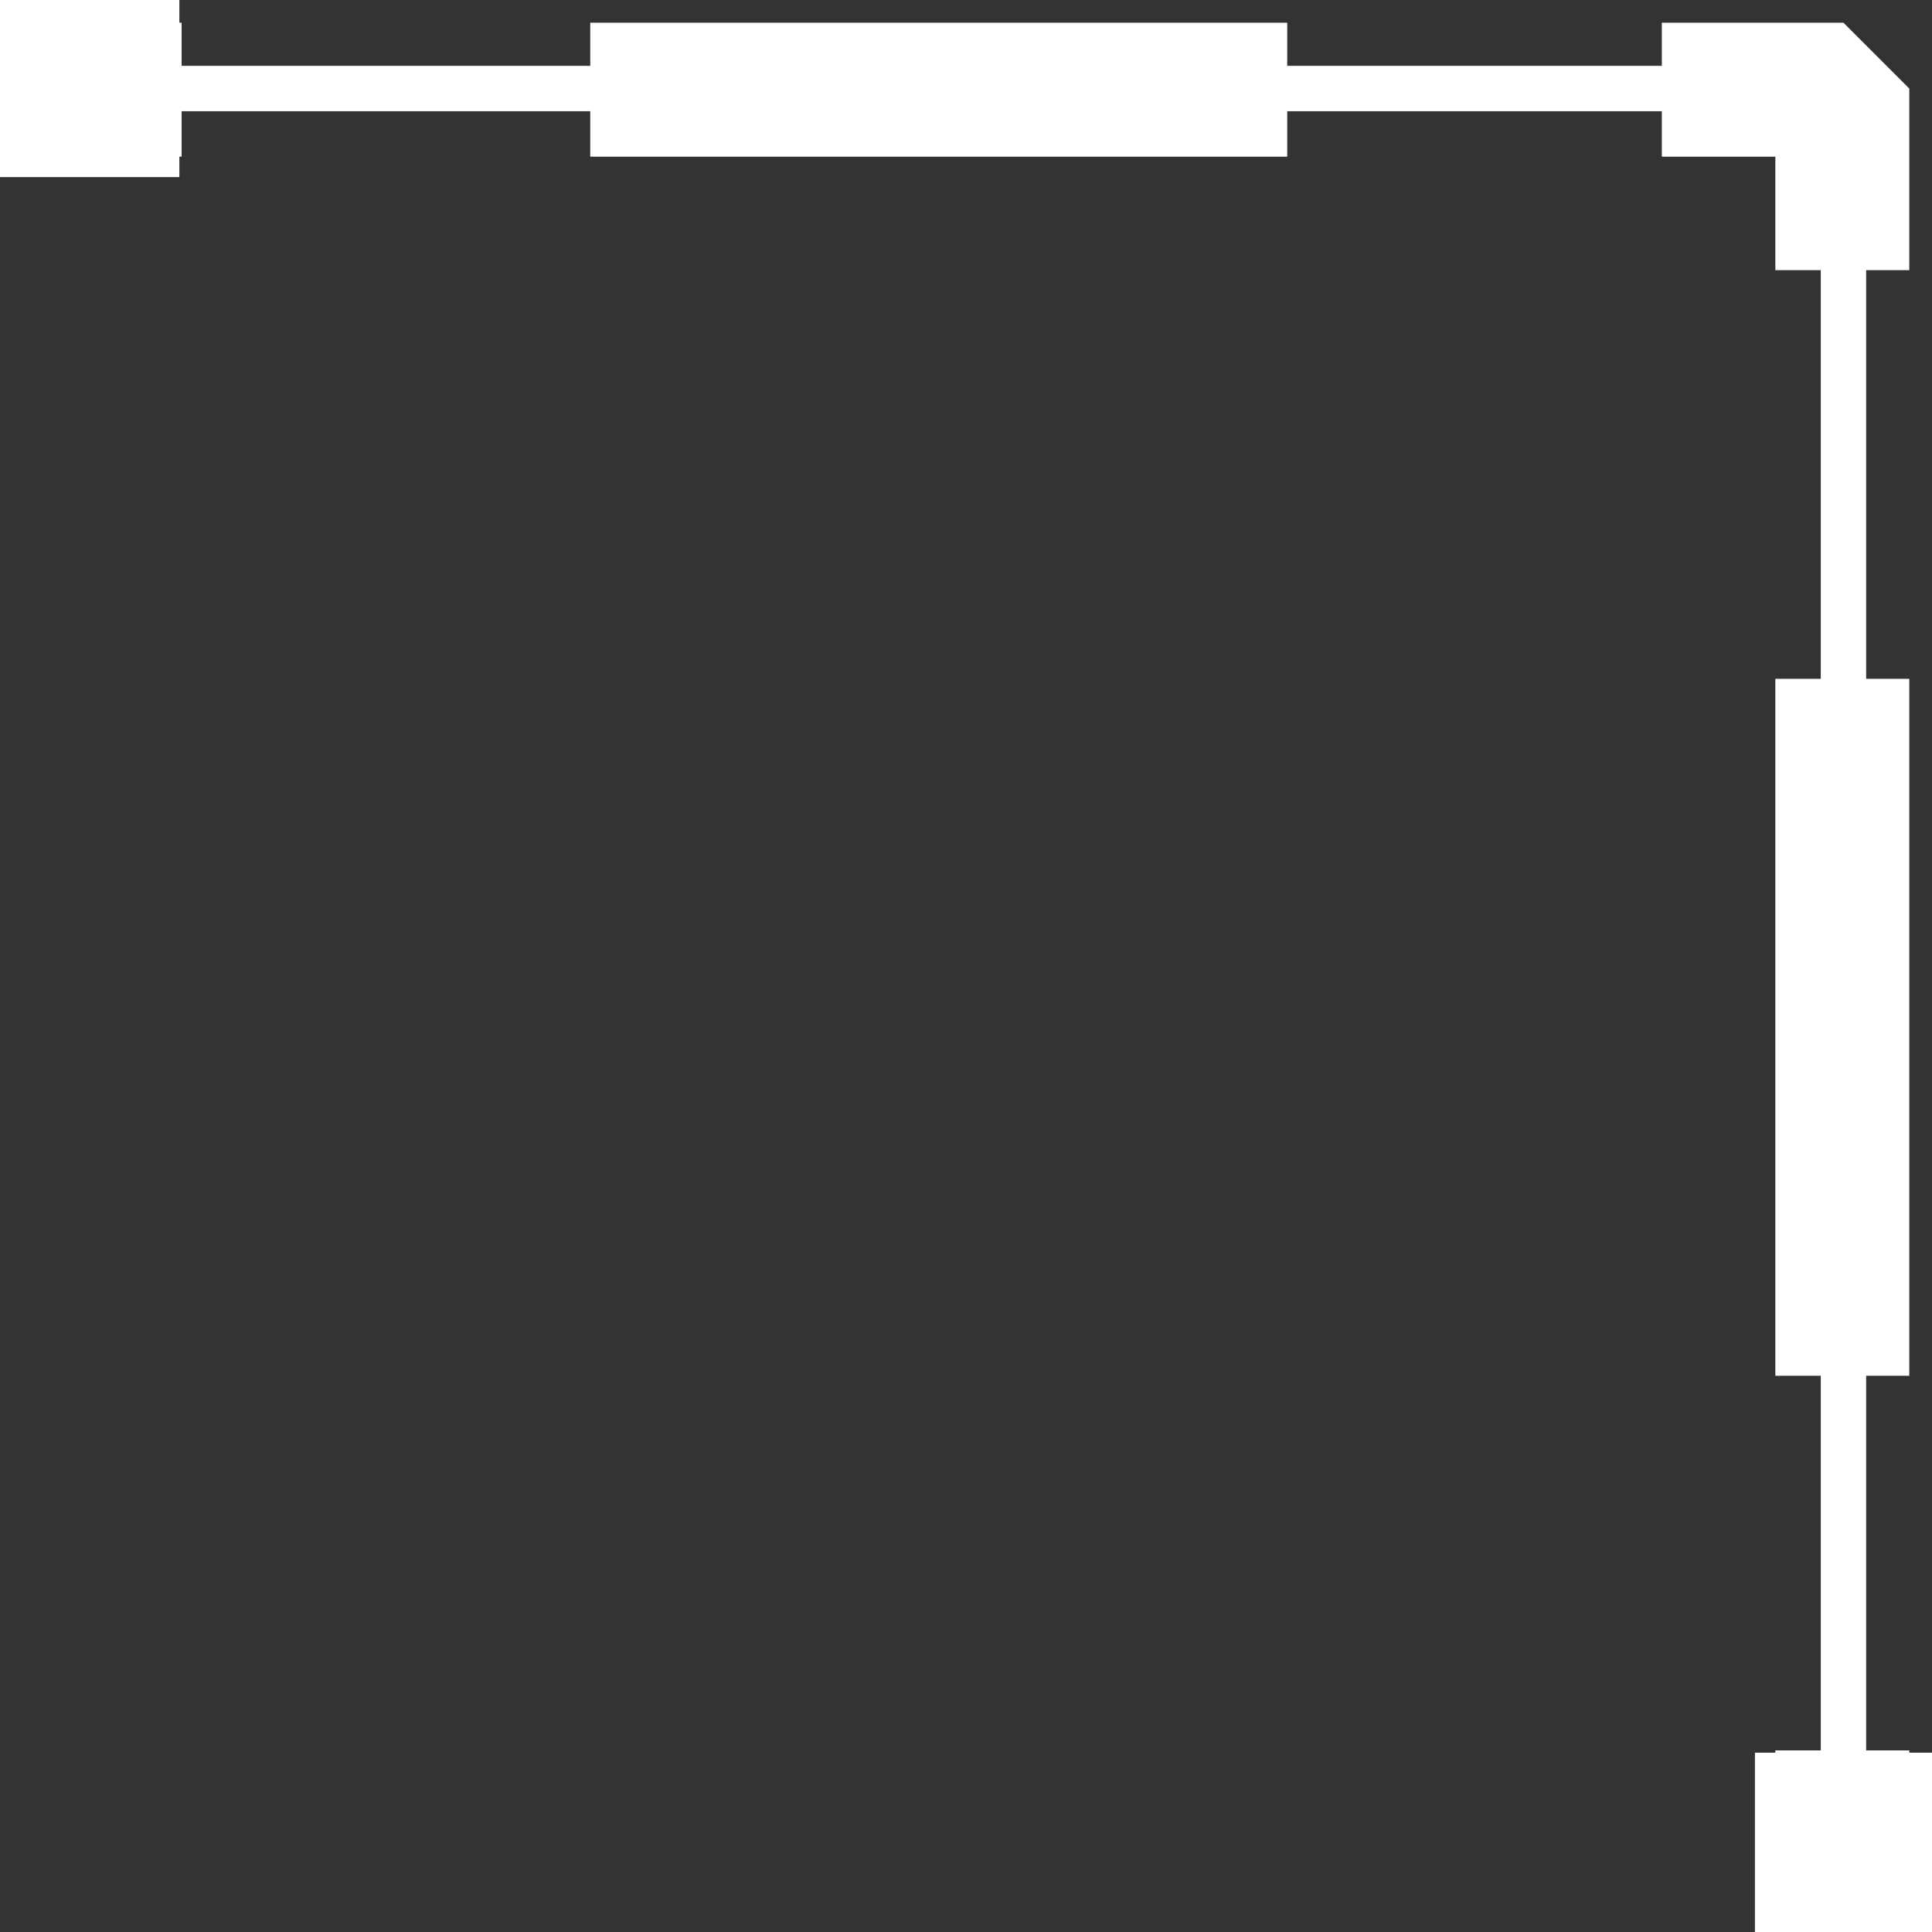 <svg width="37" height="37" viewBox="0 0 37 37" fill="none" xmlns="http://www.w3.org/2000/svg">
<rect x="0" y="0" width="37" height="37" fill="#333333" stroke="none"/>
<path d="M36.565 33.565L36.565 33.522L35.739 33.522L35.739 26.348L36.565 26.348L36.565 13L35.739 13L35.739 5.174L36.565 5.174L36.565 1.696L35.304 0.435L31.826 0.435L31.826 1.261L24.652 1.261L24.652 0.435L20.044 0.435L11.304 0.435L11.304 1.261L3.478 1.261L3.478 0.435L3.435 0.435L3.435 -1.46718e-06L0 -1.61732e-06L-1.48239e-07 3.391L3.435 3.391L3.435 3L3.478 3L3.478 2.13L11.304 2.13L11.304 3L20.044 3L24.652 3L24.652 2.13L31.826 2.13L31.826 3L34 3L34 5.174L34.87 5.174L34.87 13L34 13L34 26.348L34.87 26.348L34.87 33.522L34 33.522L34 33.565L33.609 33.565L33.609 37L34 37L36.565 37L37 37L37 33.565L36.565 33.565Z" fill="white"/>
</svg>
